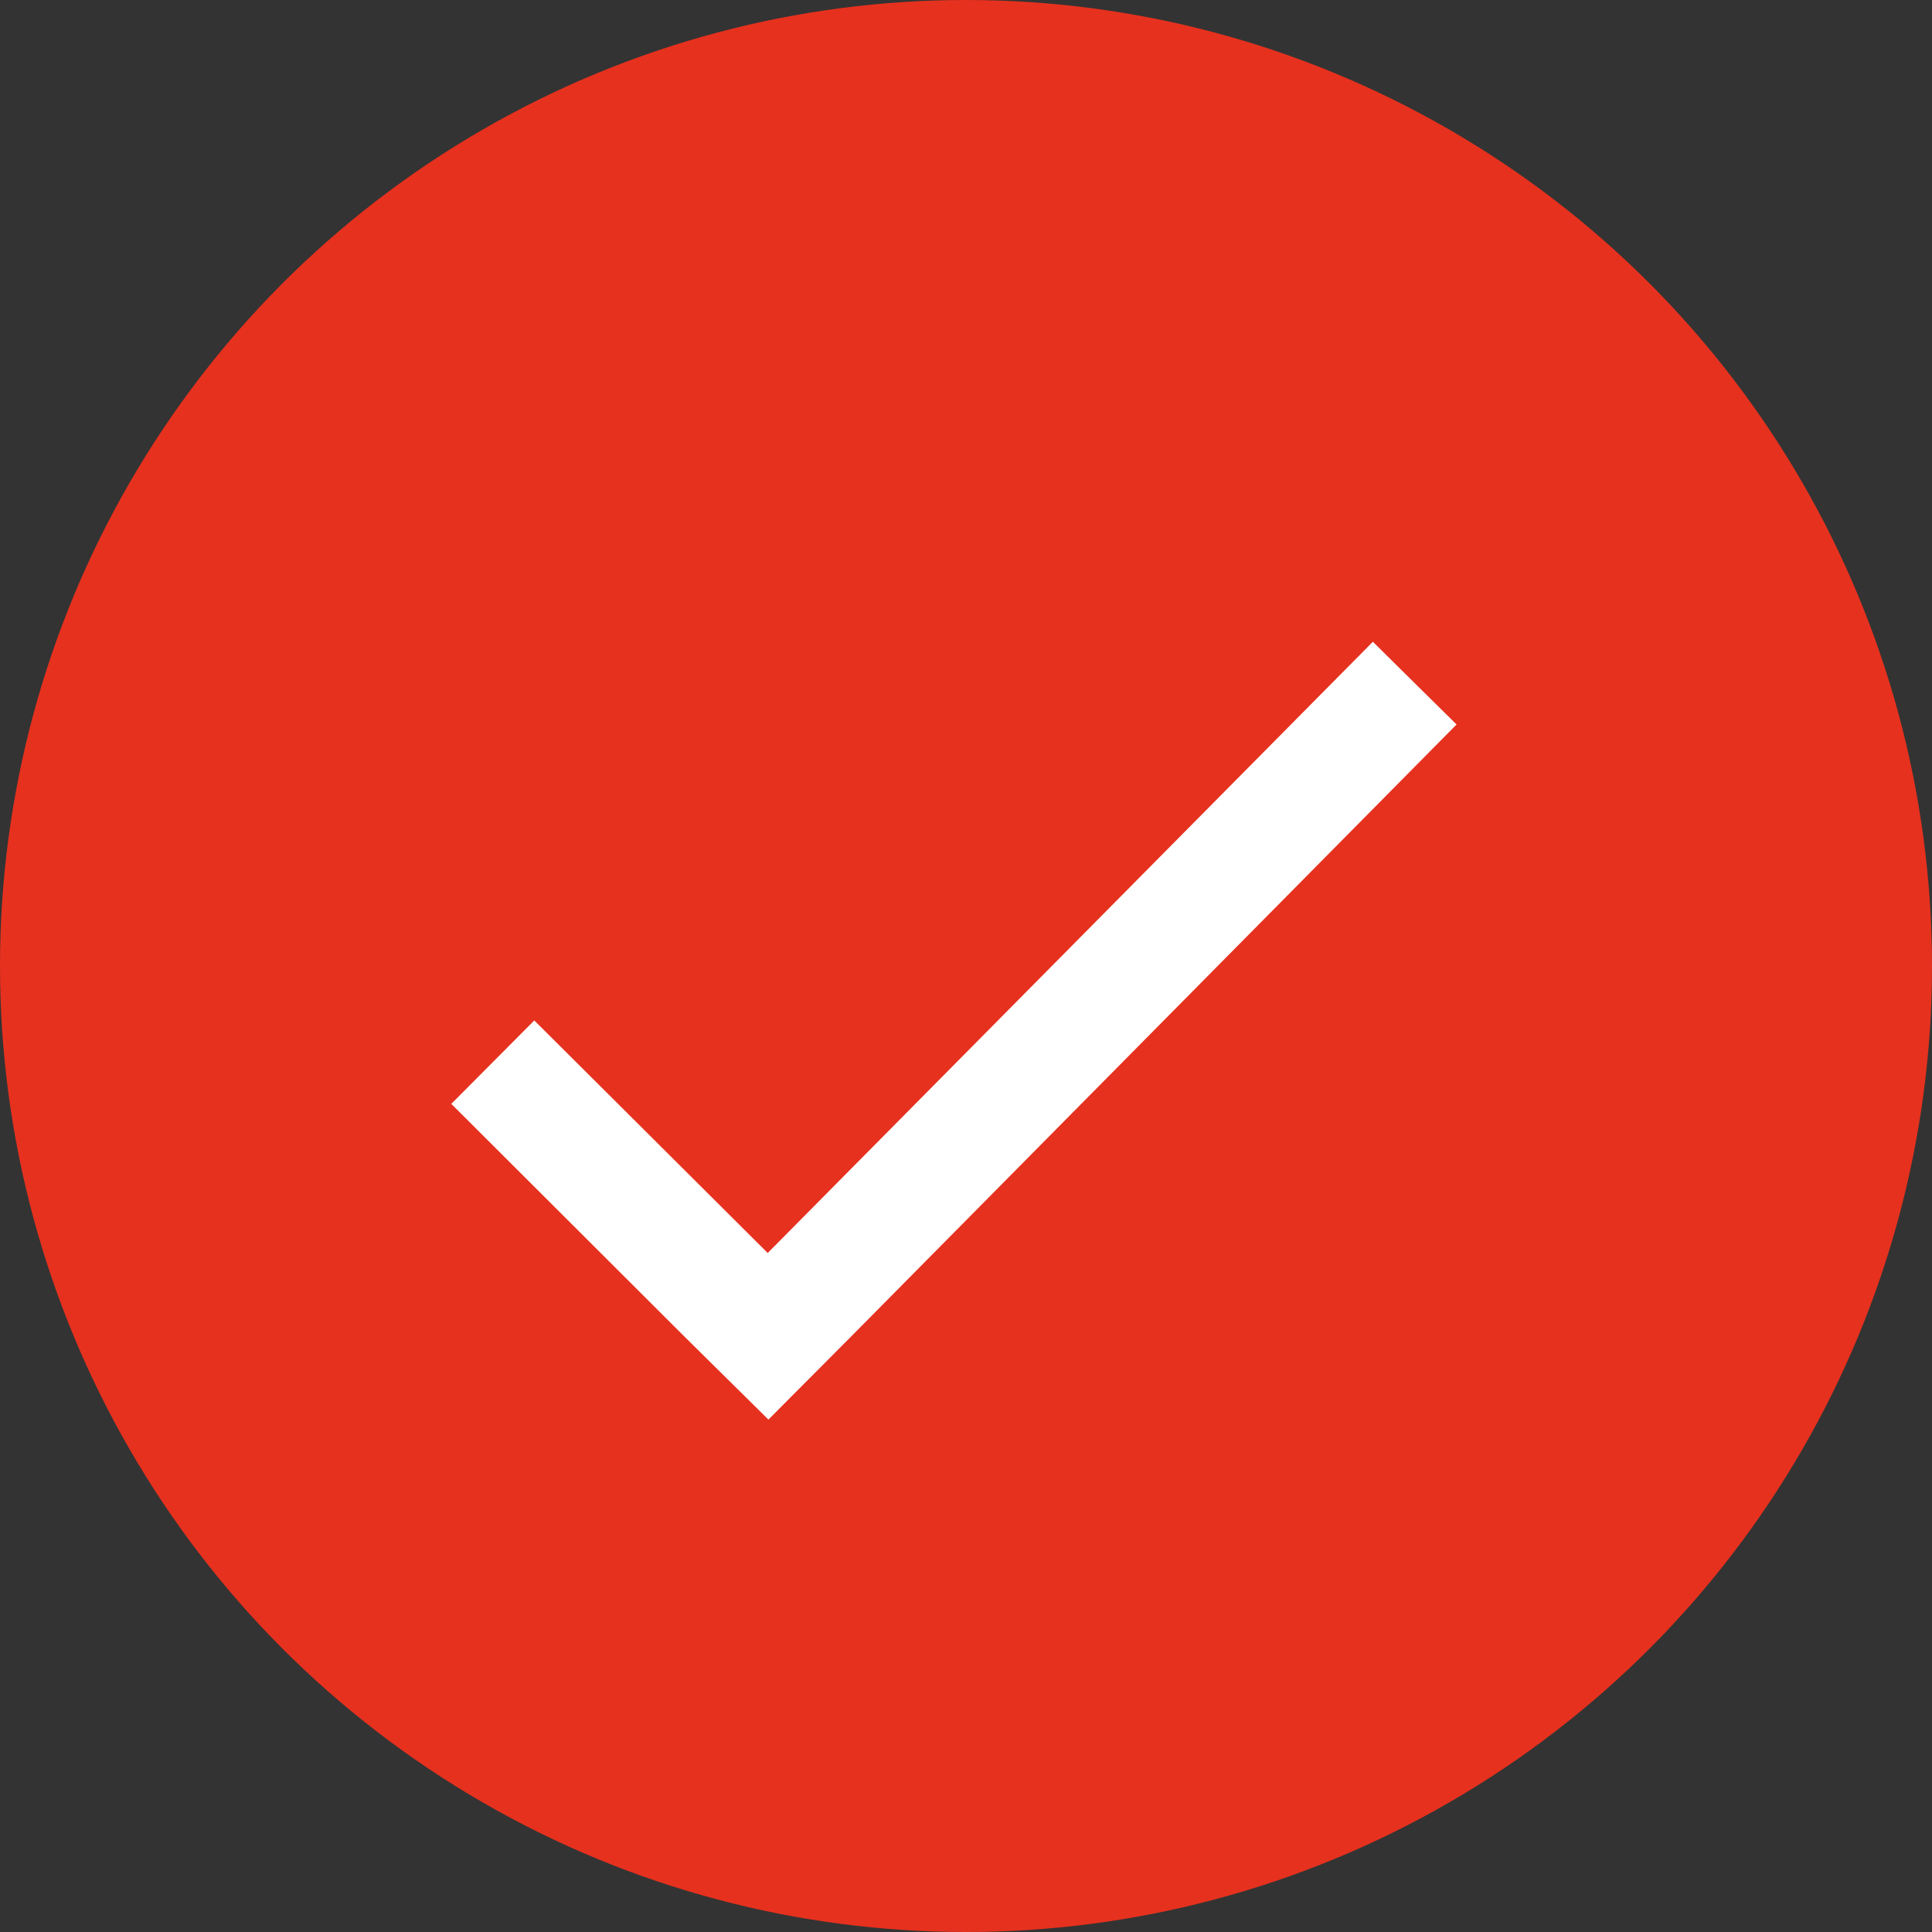 <?xml version="1.0" encoding="UTF-8"?> <svg xmlns="http://www.w3.org/2000/svg" width="22" height="22" viewBox="0 0 22 22" fill="none"><rect x="0" y="0" width="22" height="22" fill="#333333" stroke="none"/> <circle cx="11" cy="11" r="11" fill="#E6311E"></circle> <path d="M7.797 15.223L5.139 12.57L6.084 11.62L8.742 14.268L15.633 7.308L16.586 8.25L9.695 15.216L8.75 16.165L7.797 15.223Z" fill="white"></path> </svg> 